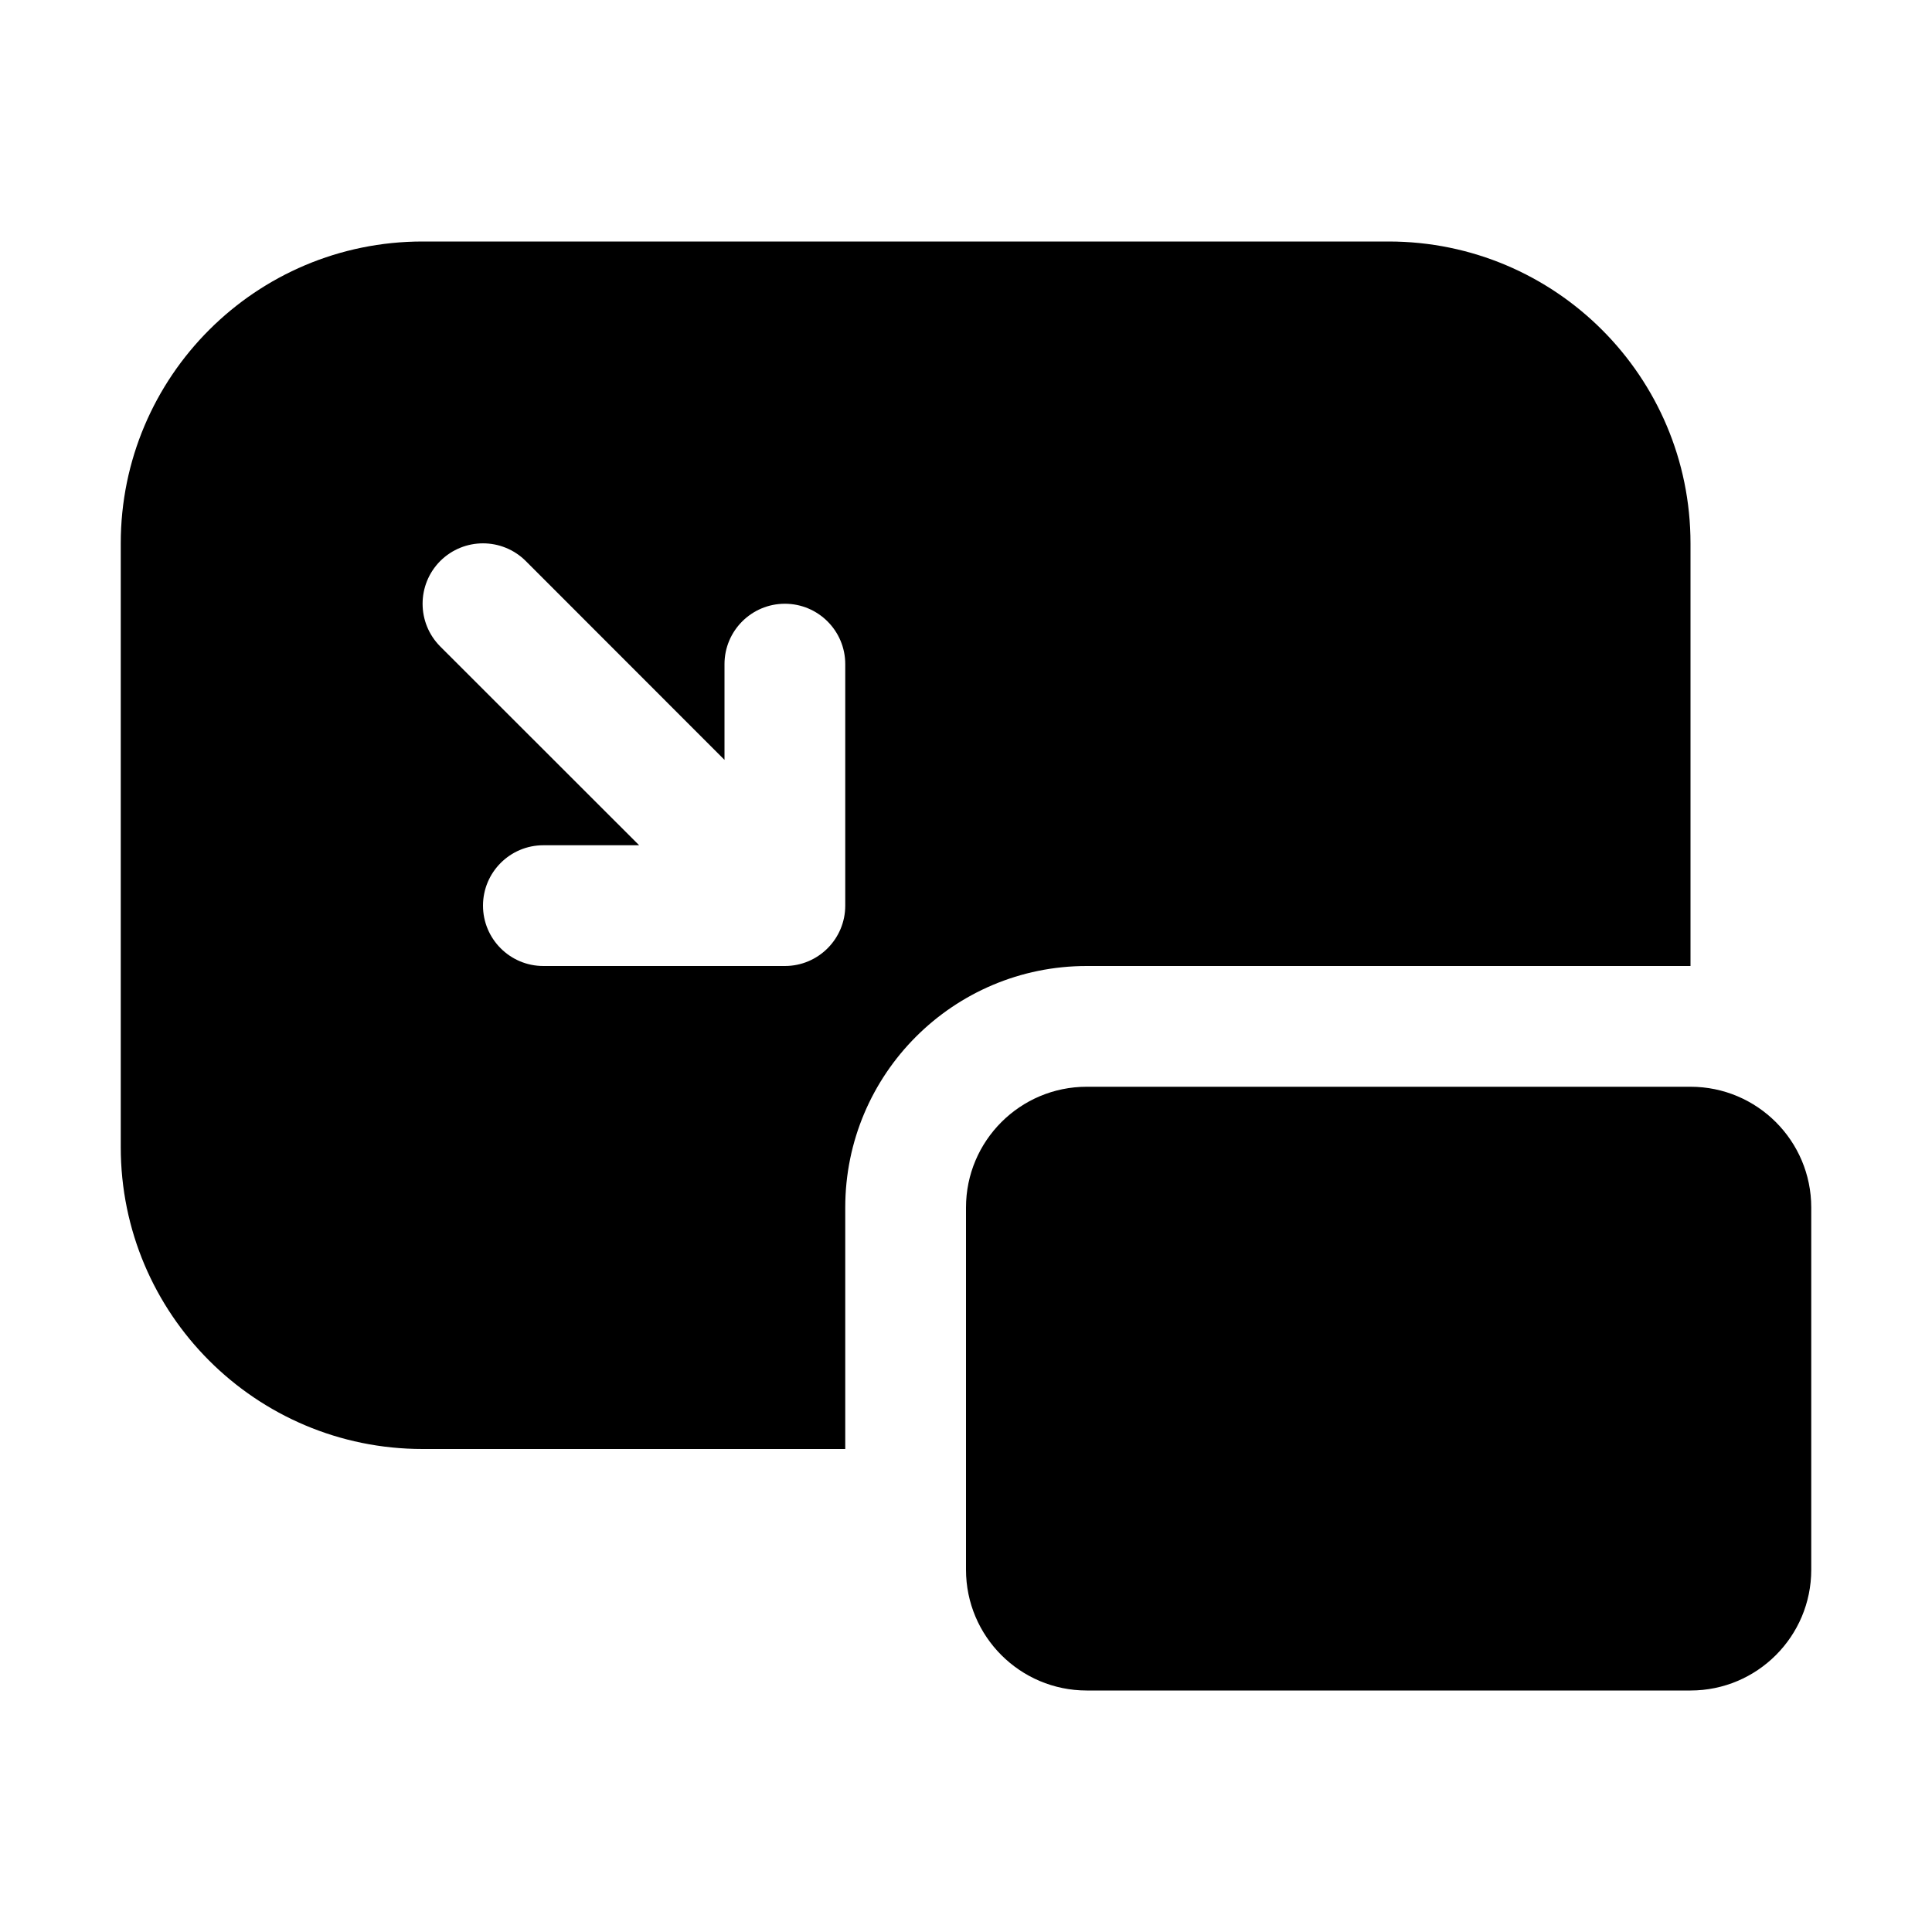 <svg xmlns="http://www.w3.org/2000/svg" viewBox="0 0 16 16" fill="none"><path d="M3.5 2C2.119 2 1 3.119 1 4.5V9.5C1 10.881 2.119 12 3.5 12H7V10C7 8.895 7.895 8 9 8H14V4.5C14 3.119 12.881 2 11.5 2H3.5ZM3.646 4.646C3.842 4.451 4.158 4.451 4.354 4.646L6 6.293V5.5C6 5.224 6.224 5 6.5 5C6.776 5 7 5.224 7 5.5V7.5C7 7.776 6.776 8 6.5 8H4.5C4.224 8 4 7.776 4 7.5C4 7.224 4.224 7 4.5 7H5.293L3.646 5.354C3.451 5.158 3.451 4.842 3.646 4.646ZM8 10C8 9.448 8.448 9 9 9H14C14.552 9 15 9.448 15 10V13C15 13.552 14.552 14 14 14H9C8.448 14 8 13.552 8 13V10Z" fill="currentColor"/></svg>